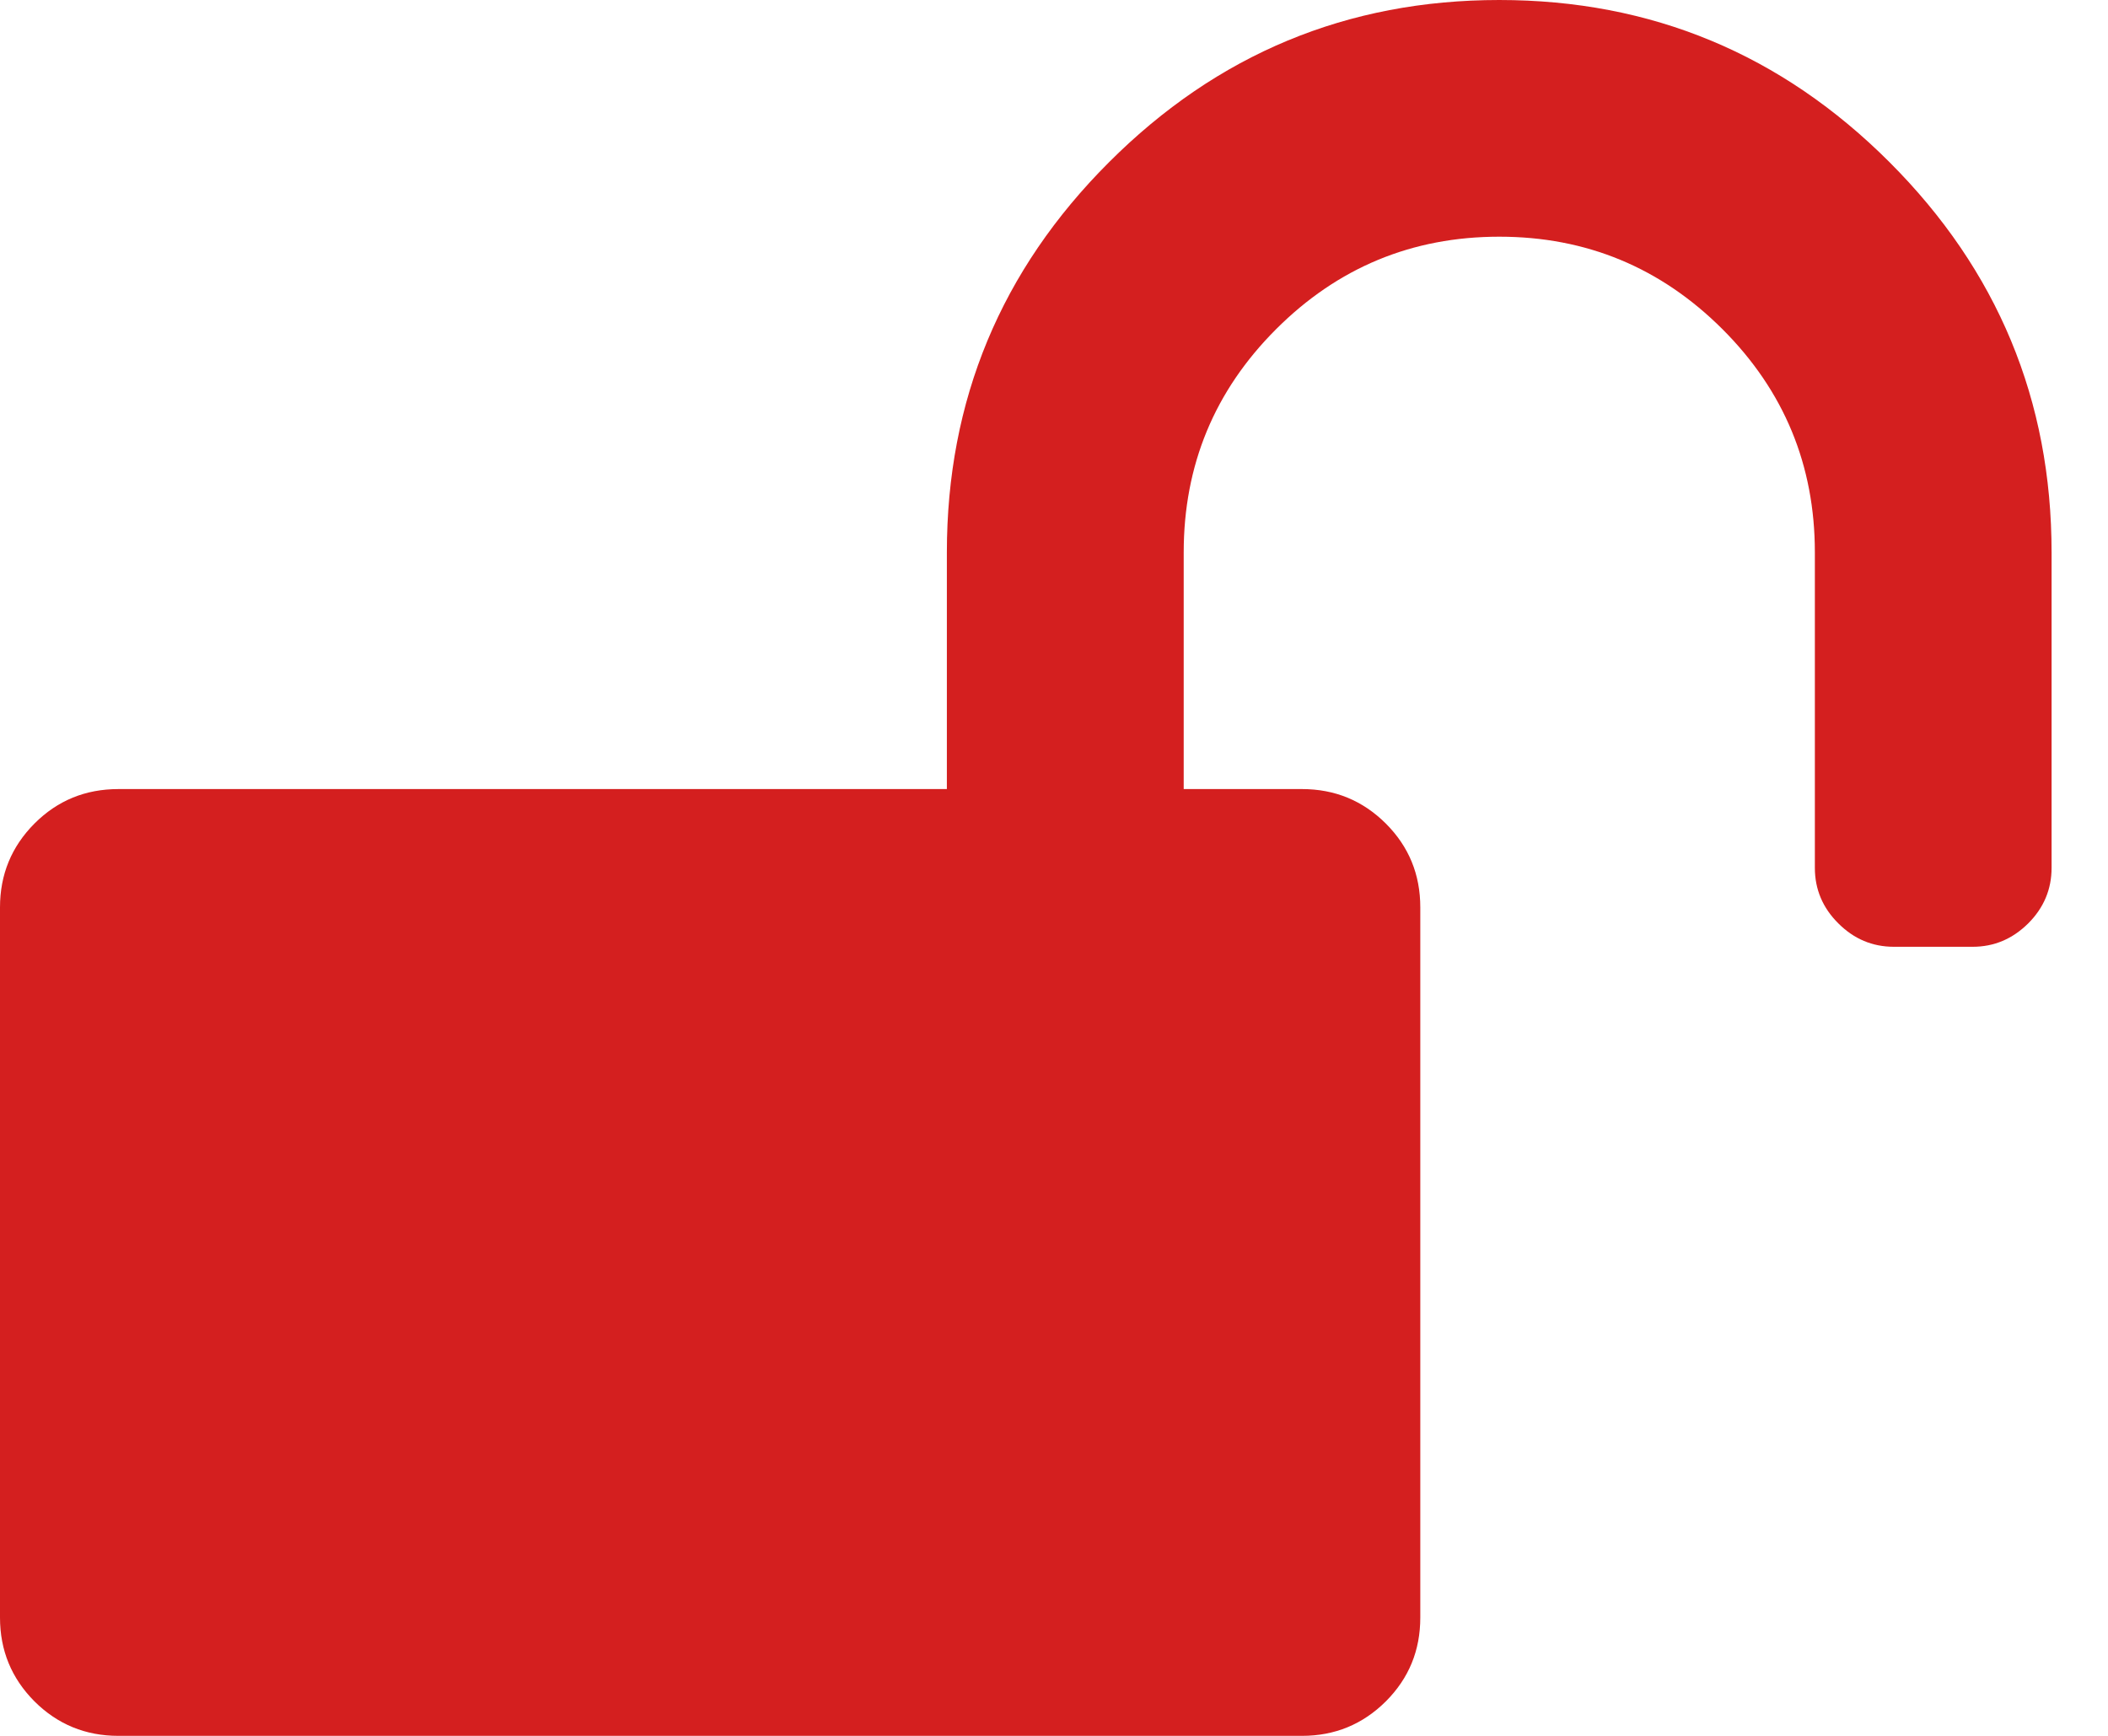 <?xml version="1.0" encoding="UTF-8"?> <svg xmlns="http://www.w3.org/2000/svg" width="17" height="14" viewBox="0 0 17 14" fill="none"><path d="M15.238 1.308C14.366 0.436 13.317 0 12.091 0C10.865 0 9.816 0.436 8.944 1.308C8.072 2.179 7.636 3.228 7.636 4.455V6.364H0.955C0.689 6.364 0.464 6.456 0.278 6.642C0.093 6.828 0 7.053 0 7.318V13.046C0 13.311 0.093 13.536 0.278 13.722C0.464 13.907 0.689 14 0.955 14H10.5C10.765 14 10.99 13.907 11.176 13.722C11.362 13.536 11.454 13.311 11.454 13.046V7.318C11.454 7.053 11.362 6.828 11.176 6.642C10.99 6.457 10.765 6.364 10.5 6.364H9.546V4.455C9.546 3.752 9.794 3.152 10.291 2.655C10.788 2.158 11.388 1.909 12.091 1.909C12.793 1.909 13.393 2.158 13.891 2.655C14.388 3.152 14.636 3.752 14.636 4.455V7C14.636 7.172 14.699 7.322 14.825 7.447C14.951 7.573 15.1 7.636 15.273 7.636H15.909C16.081 7.636 16.23 7.573 16.357 7.447C16.482 7.322 16.545 7.172 16.545 7V4.455C16.545 3.228 16.109 2.179 15.238 1.308Z" fill="#D41F1F"></path></svg> 